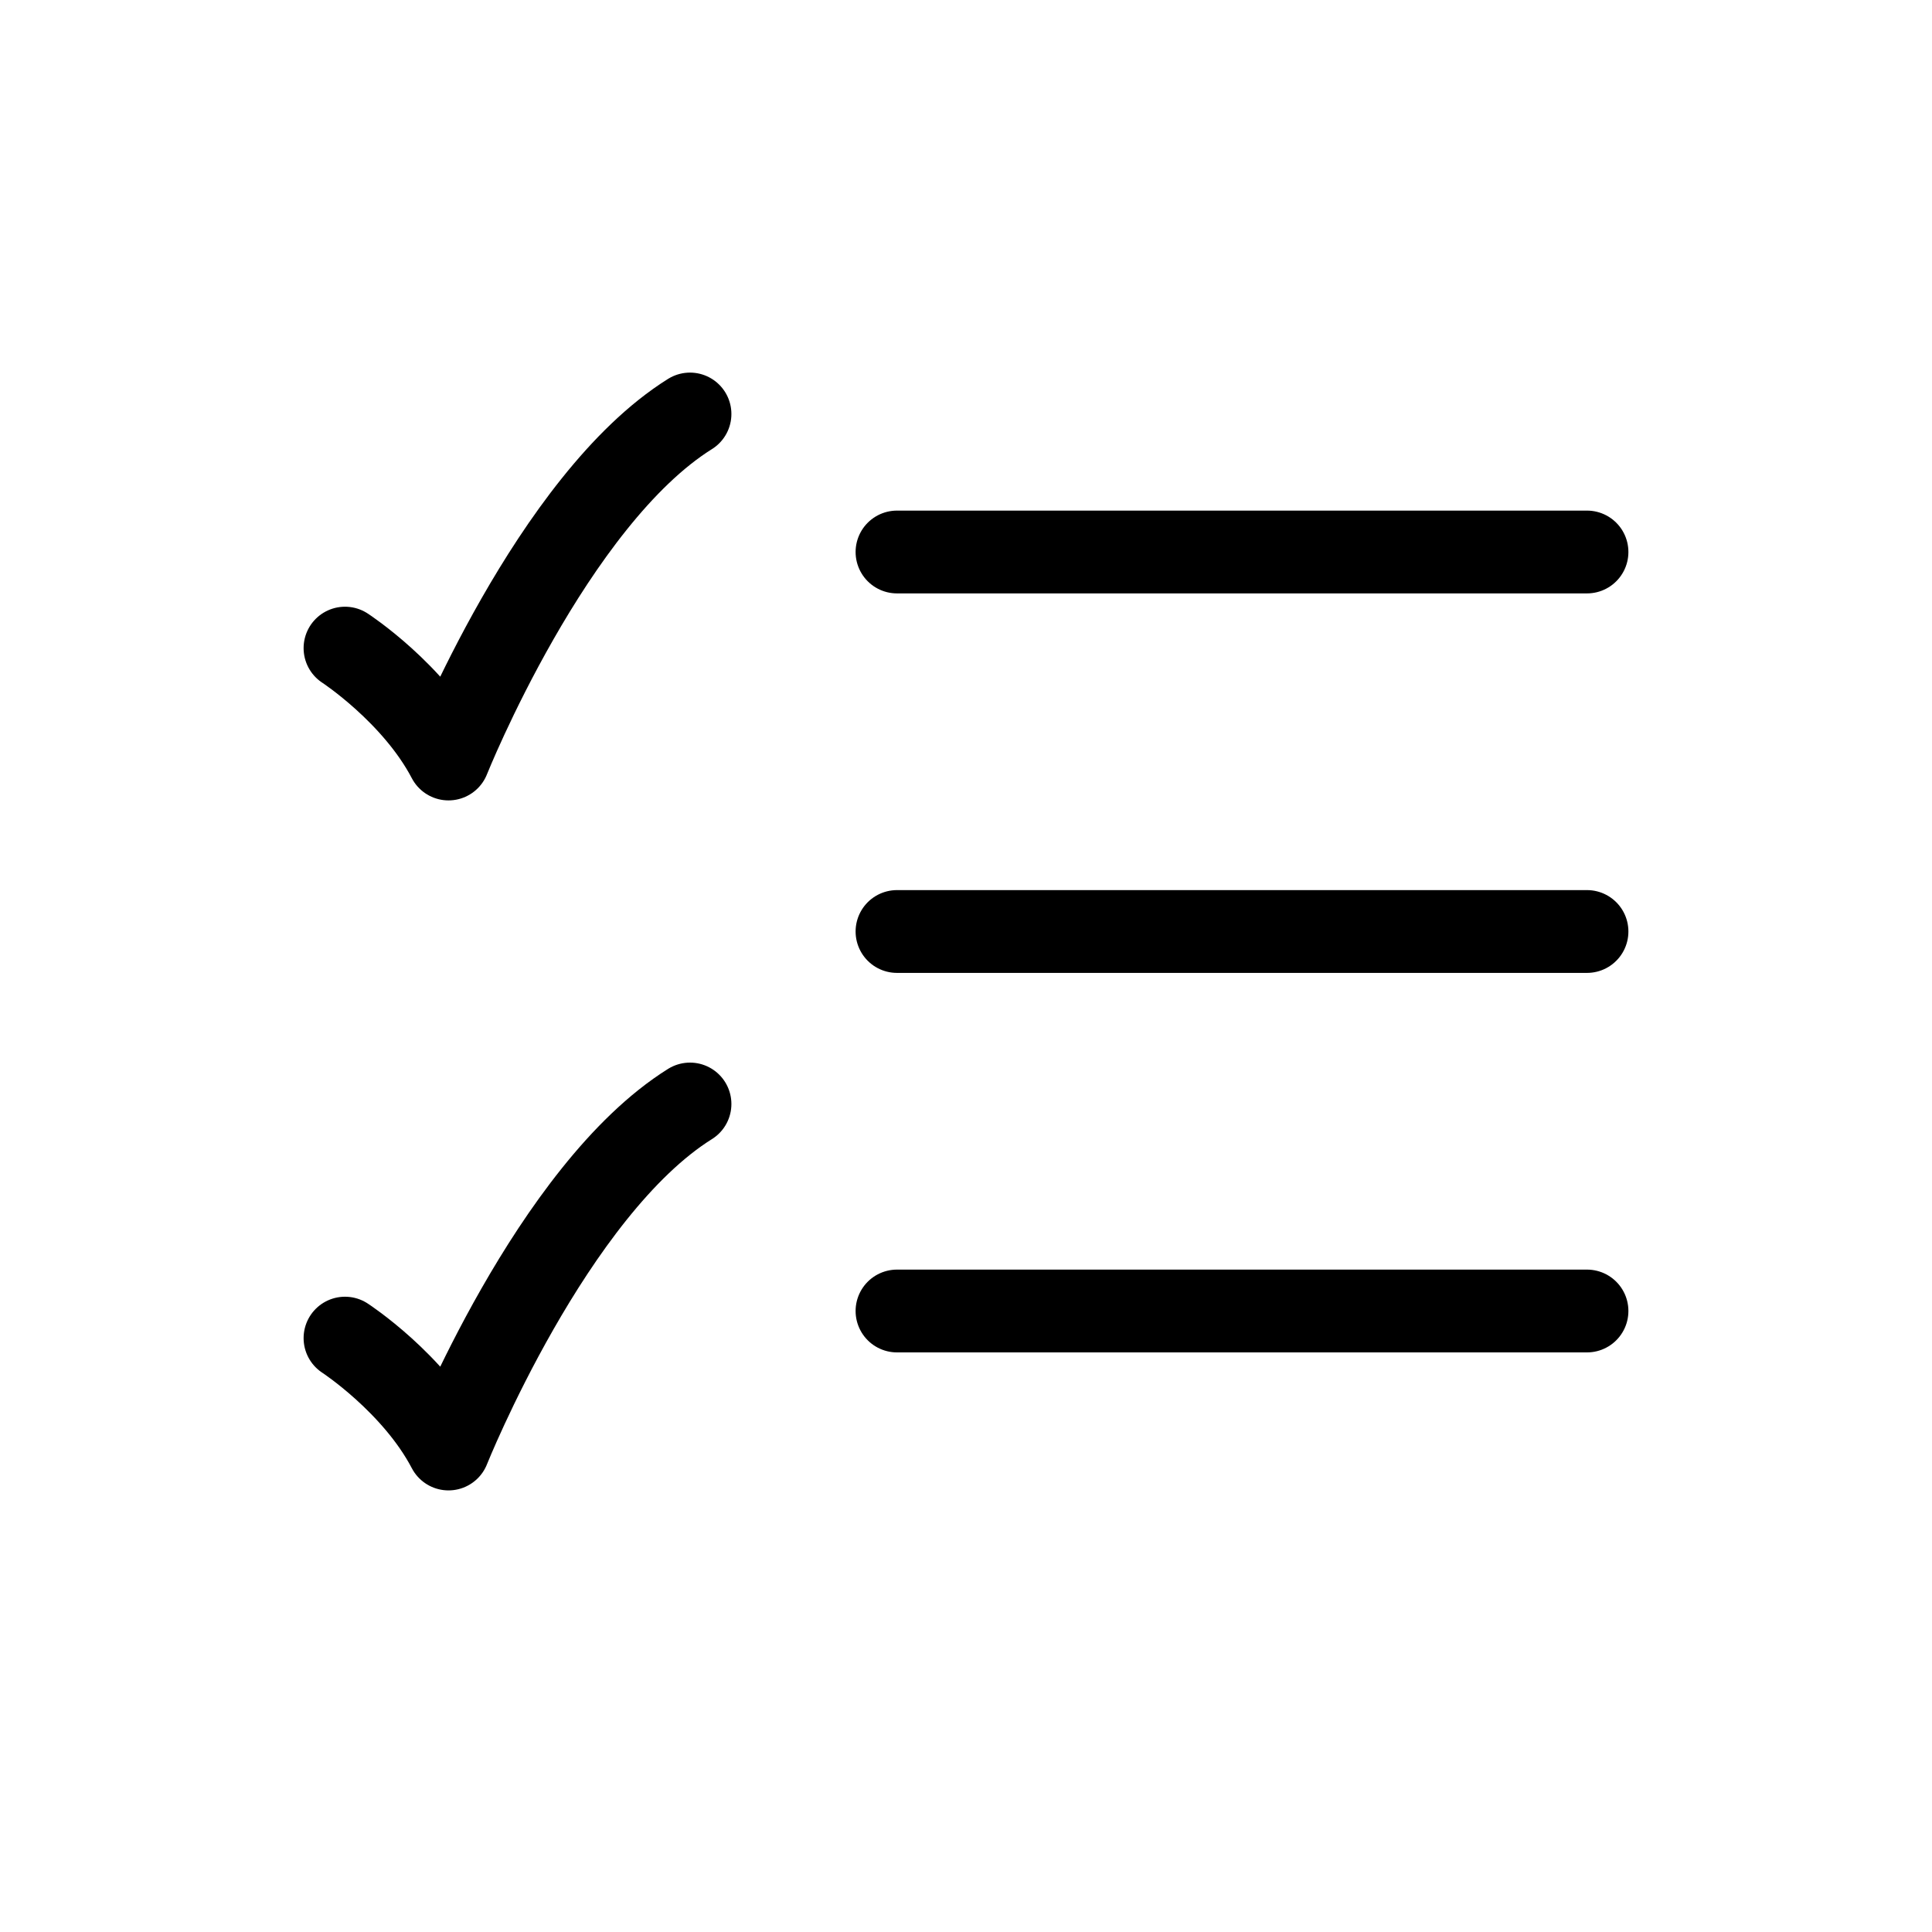<svg xmlns="http://www.w3.org/2000/svg" fill="none" viewBox="0 0 28 28" height="28" width="28">
<path stroke-linecap="round" stroke-width="1.2" stroke="currentColor" d="M13 8H23"></path>
<path stroke-linecap="round" stroke-width="1.2" stroke="currentColor" d="M13 13.5H23"></path>
<path stroke-linecap="round" stroke-width="1.2" stroke="currentColor" d="M13 19H23"></path>
<path stroke-linejoin="round" stroke-linecap="round" stroke-width="1.2" stroke="currentColor" d="M5 9.393C5 9.393 6 10.045 6.5 11C6.5 11 8 7.25 10 6"></path>
<path stroke-linejoin="round" stroke-linecap="round" stroke-width="1.2" stroke="currentColor" d="M5 19.393C5 19.393 6 20.045 6.5 21C6.5 21 8 17.25 10 16"></path>
</svg>